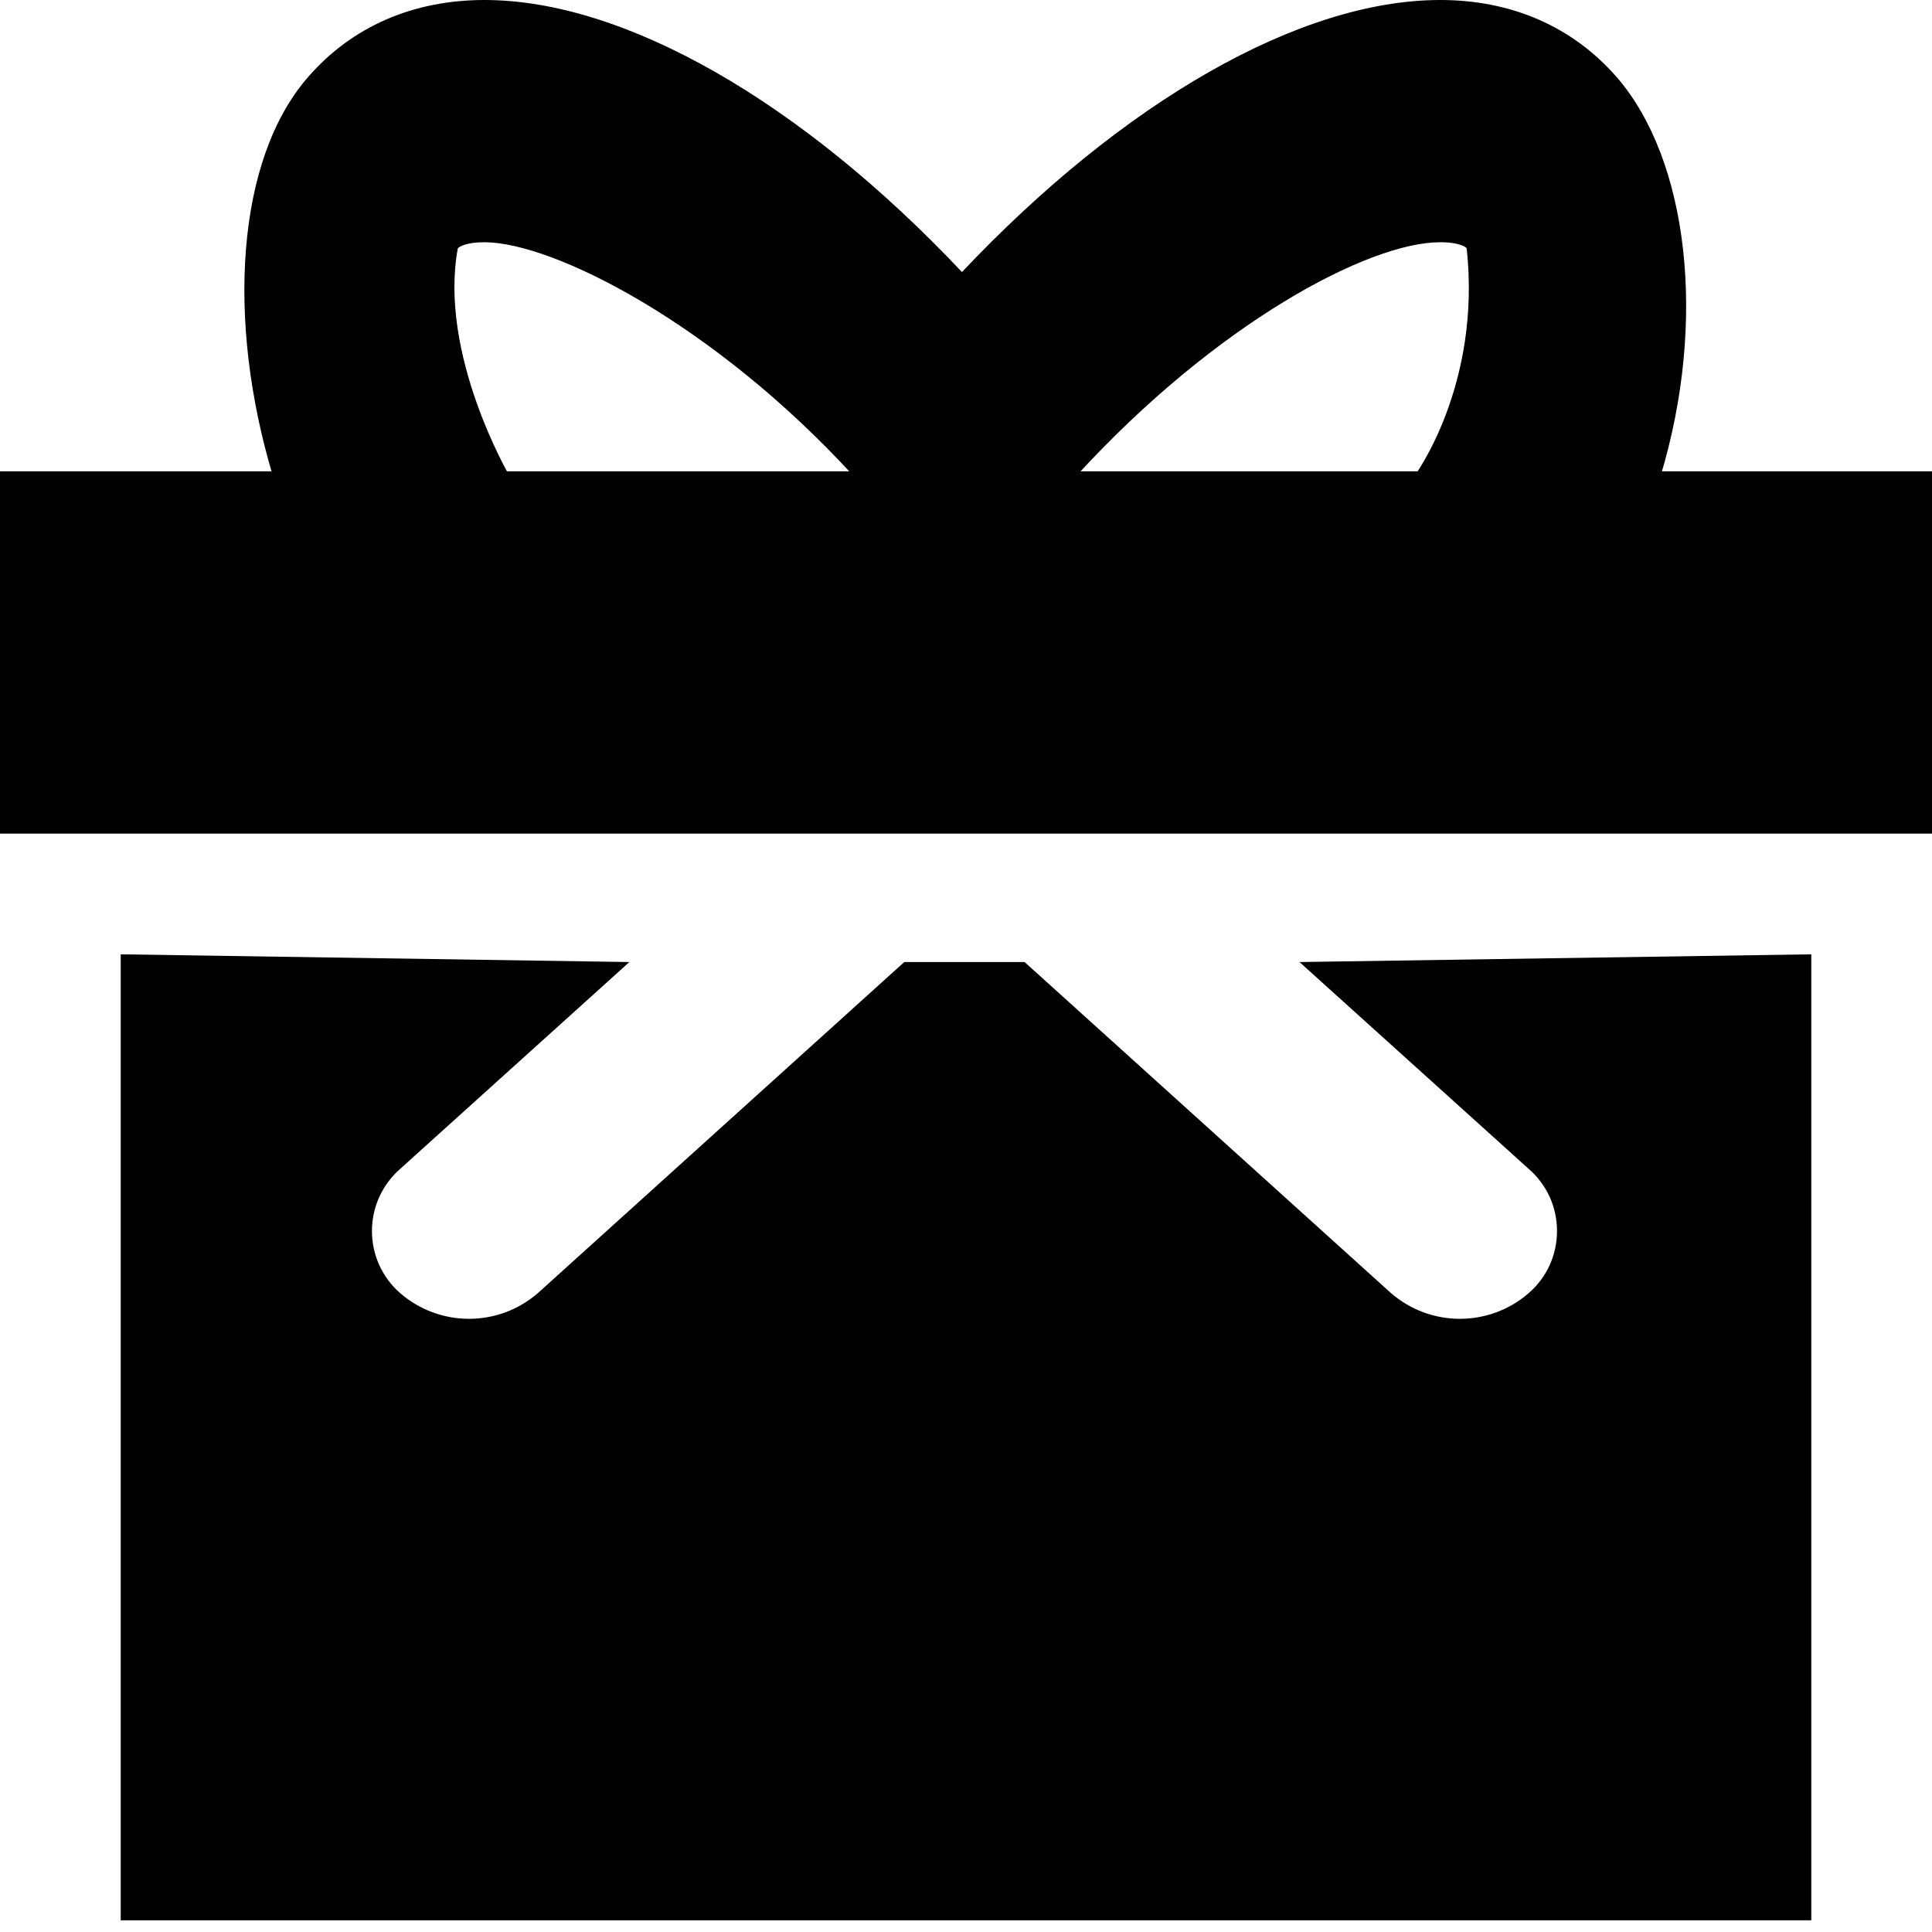 <svg width="21" height="21" viewBox="0 0 21 21" fill="none" xmlns="http://www.w3.org/2000/svg">
<path fill-rule="evenodd" clip-rule="evenodd" d="M0 5.123H21V9.061H0V5.123Z" fill="black"/>
<path fill-rule="evenodd" clip-rule="evenodd" d="M16.616 12.705C16.713 12.789 16.791 12.893 16.844 13.009C16.897 13.126 16.924 13.253 16.924 13.381C16.924 13.509 16.897 13.635 16.844 13.752C16.791 13.868 16.713 13.972 16.616 14.056C16.409 14.236 16.143 14.335 15.868 14.335C15.593 14.335 15.328 14.236 15.12 14.056L11.137 10.457H9.829L5.846 14.056C5.638 14.236 5.373 14.335 5.098 14.335C4.823 14.335 4.557 14.236 4.35 14.056C4.253 13.972 4.176 13.868 4.123 13.752C4.07 13.635 4.043 13.509 4.043 13.381C4.043 13.253 4.07 13.126 4.123 13.01C4.176 12.893 4.253 12.79 4.35 12.705L6.841 10.457L1.312 10.373V20.873H19.688V10.373L14.125 10.457L16.616 12.705Z" fill="black"/>
<path fill-rule="evenodd" clip-rule="evenodd" d="M15.654 0C14.132 0 12.211 1.1 10.456 2.957C8.705 1.1 6.784 0 5.266 0C4.489 0 3.825 0.29 3.35 0.836C2.564 1.734 2.46 3.489 2.966 5.173H5.538C5.538 5.173 4.764 3.851 4.976 2.7C4.996 2.676 5.079 2.633 5.265 2.633C6.017 2.633 7.765 3.523 9.277 5.173H11.699C13.218 3.514 14.875 2.633 15.654 2.633C15.885 2.633 15.942 2.697 15.942 2.697C16.105 4.191 15.375 5.173 15.375 5.173H18.05C18.558 3.489 18.352 1.734 17.571 0.836C17.093 0.29 16.432 0 15.655 0H15.654Z" fill="black"/>
</svg>
